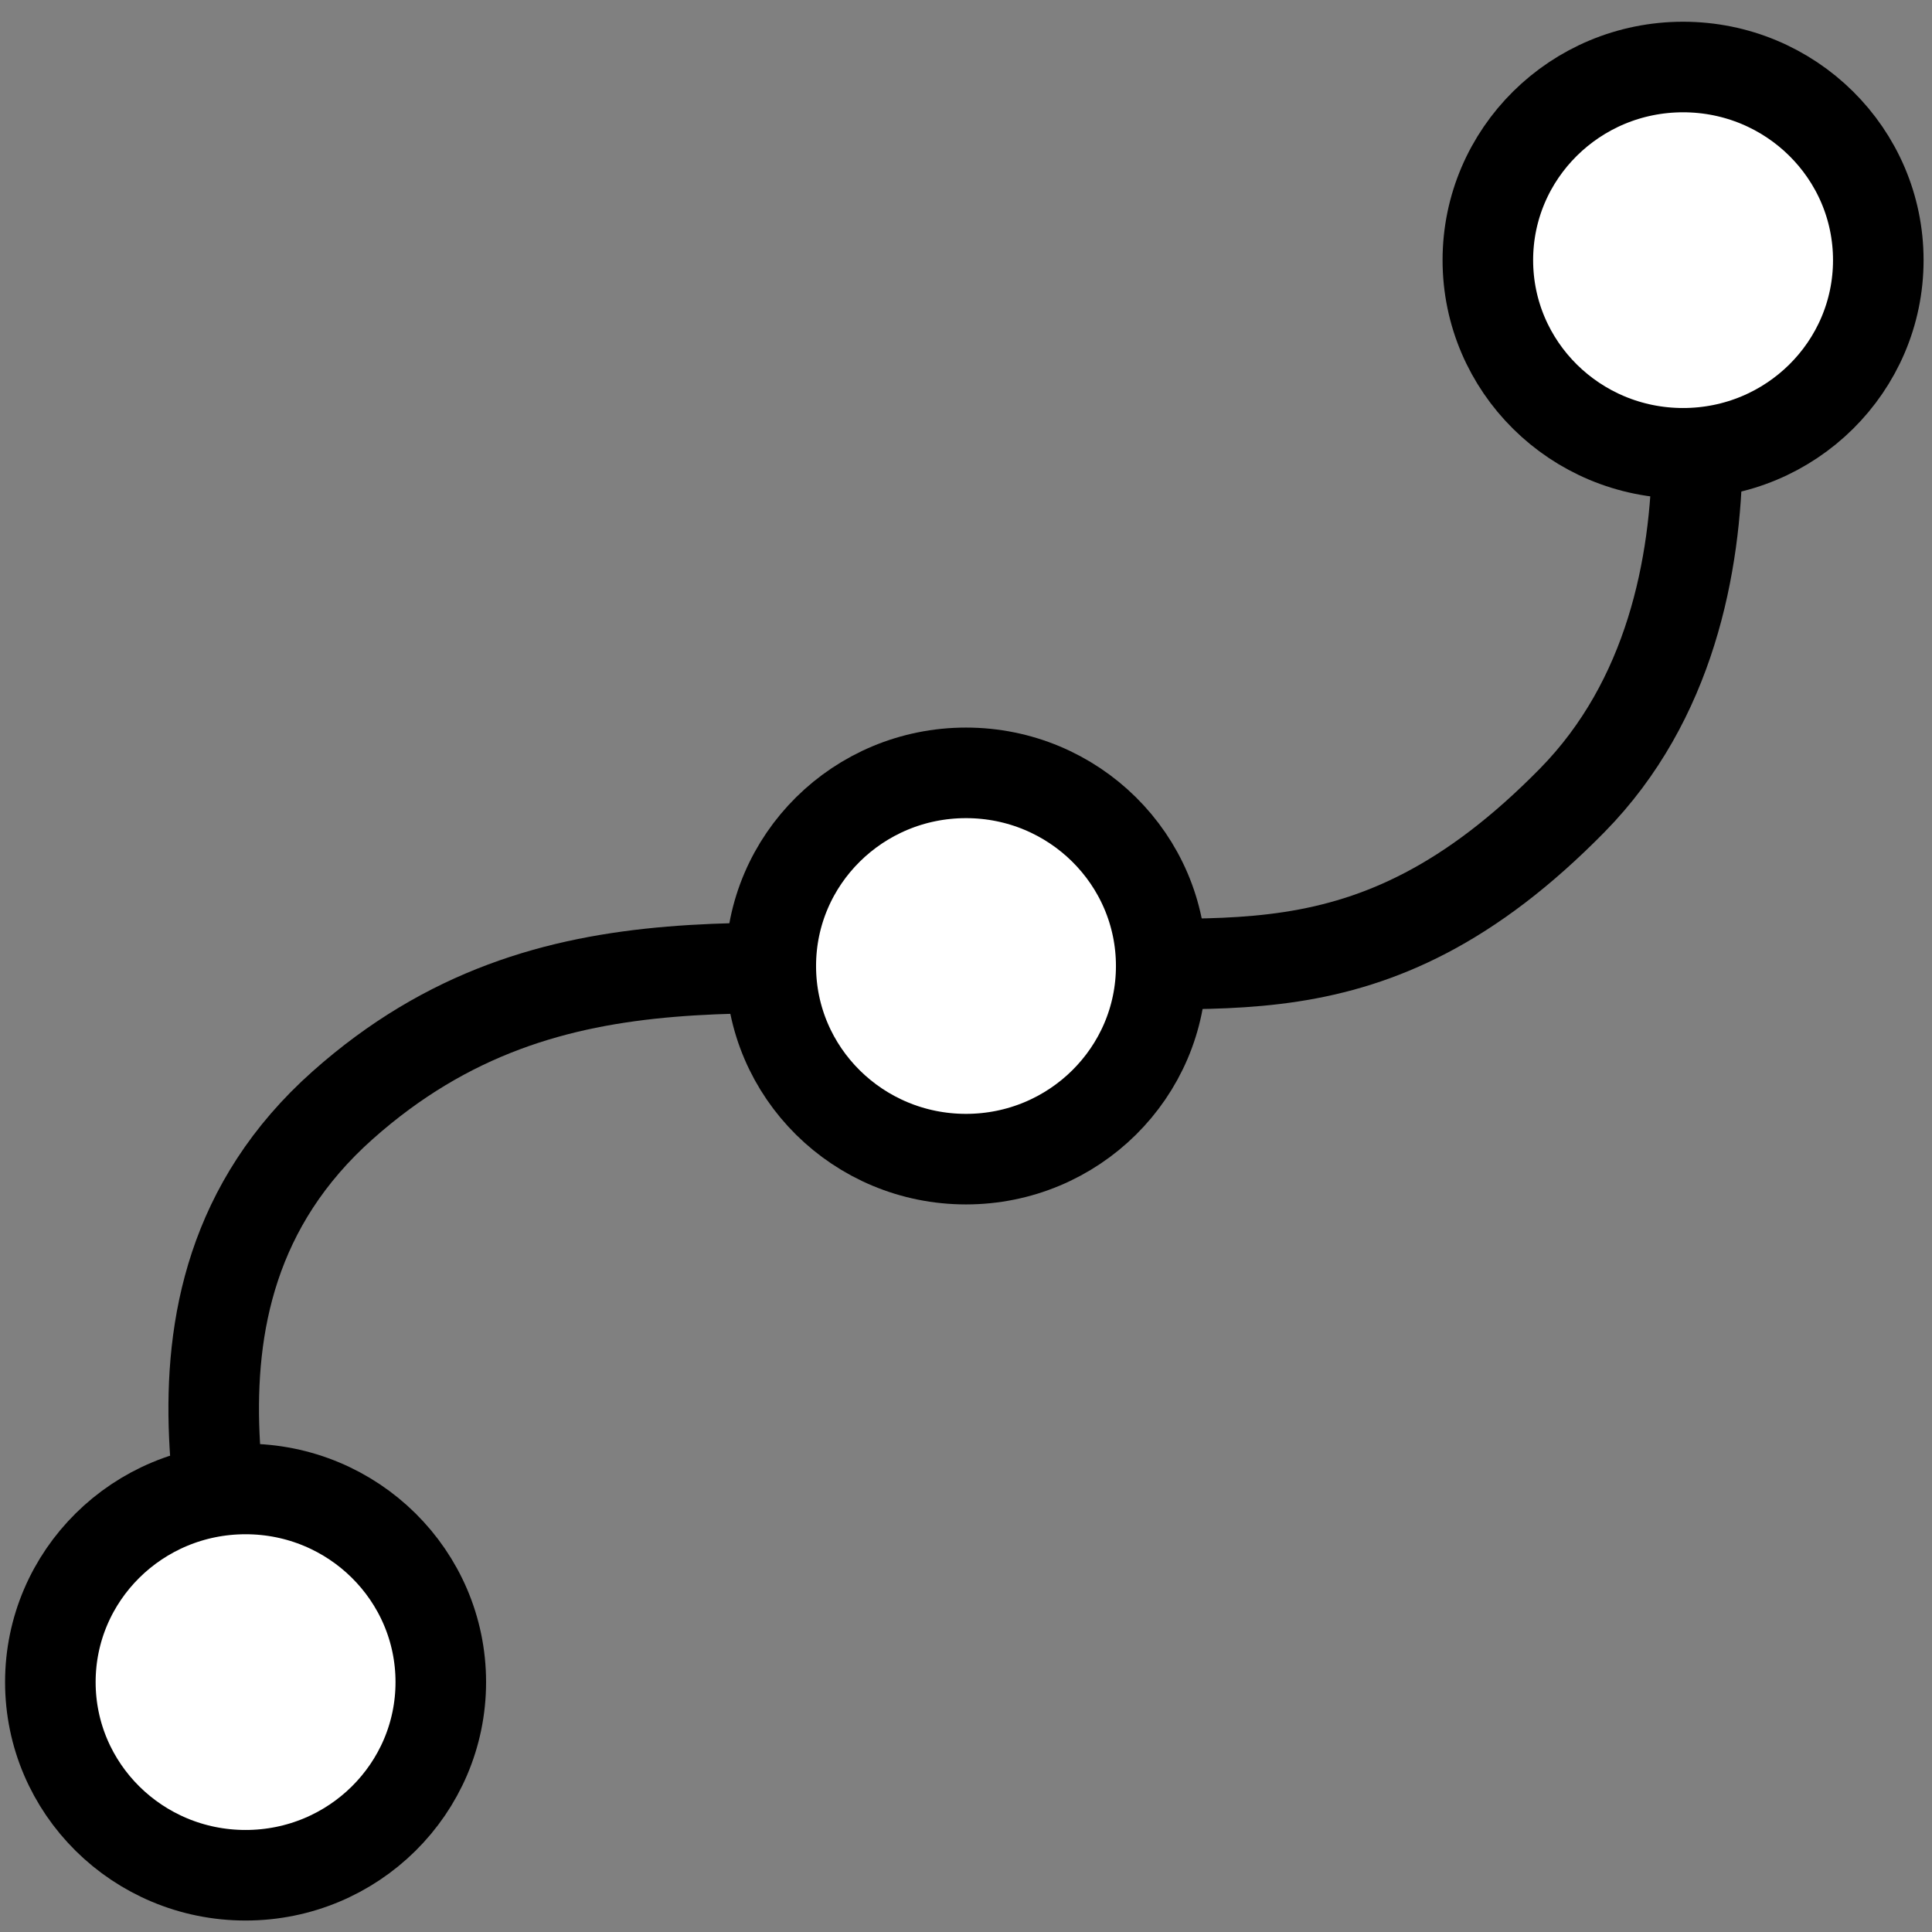 <?xml version="1.0" encoding="utf-8"?>
<!-- Generator: Adobe Illustrator 17.0.0, SVG Export Plug-In . SVG Version: 6.00 Build 0)  -->
<!DOCTYPE svg PUBLIC "-//W3C//DTD SVG 1.1//EN" "http://www.w3.org/Graphics/SVG/1.1/DTD/svg11.dtd">
<svg version="1.1" id="Layer_1" xmlns="http://www.w3.org/2000/svg" xmlns:xlink="http://www.w3.org/1999/xlink" x="0px" y="0px"
	 width="64px" height="64px" viewBox="0 0 64 64" enable-background="new 0 0 64 64" xml:space="preserve">
<rect x="0" y="0" width="64" height="64" fill="#808080" stroke="none"/>
<path fill="none" stroke="#000000" stroke-width="3" stroke-miterlimit="10" d="M8.135,56.044
	c0.322-3.282-4.157-12.879,3.218-19.434c6.95-6.178,14.586-4.073,22.394-4.61c6.417-0.441,11.519,1.457,18.34-5.493
	c6.488-6.61,3.411-17.889,3.411-17.889"/>
<ellipse fill="#FFFFFF" stroke="#000000" stroke-width="3" stroke-miterlimit="10" cx="32" cy="32" rx="6.467" ry="6.398"/>
<ellipse fill="#FFFFFF" stroke="#000000" stroke-width="3" stroke-miterlimit="10" cx="55.754" cy="8.618" rx="6.467" ry="6.398"/>
<ellipse fill="#FFFFFF" stroke="#000000" stroke-width="3" stroke-miterlimit="10" cx="8.135" cy="55.722" rx="6.467" ry="6.398"/>
</svg>
